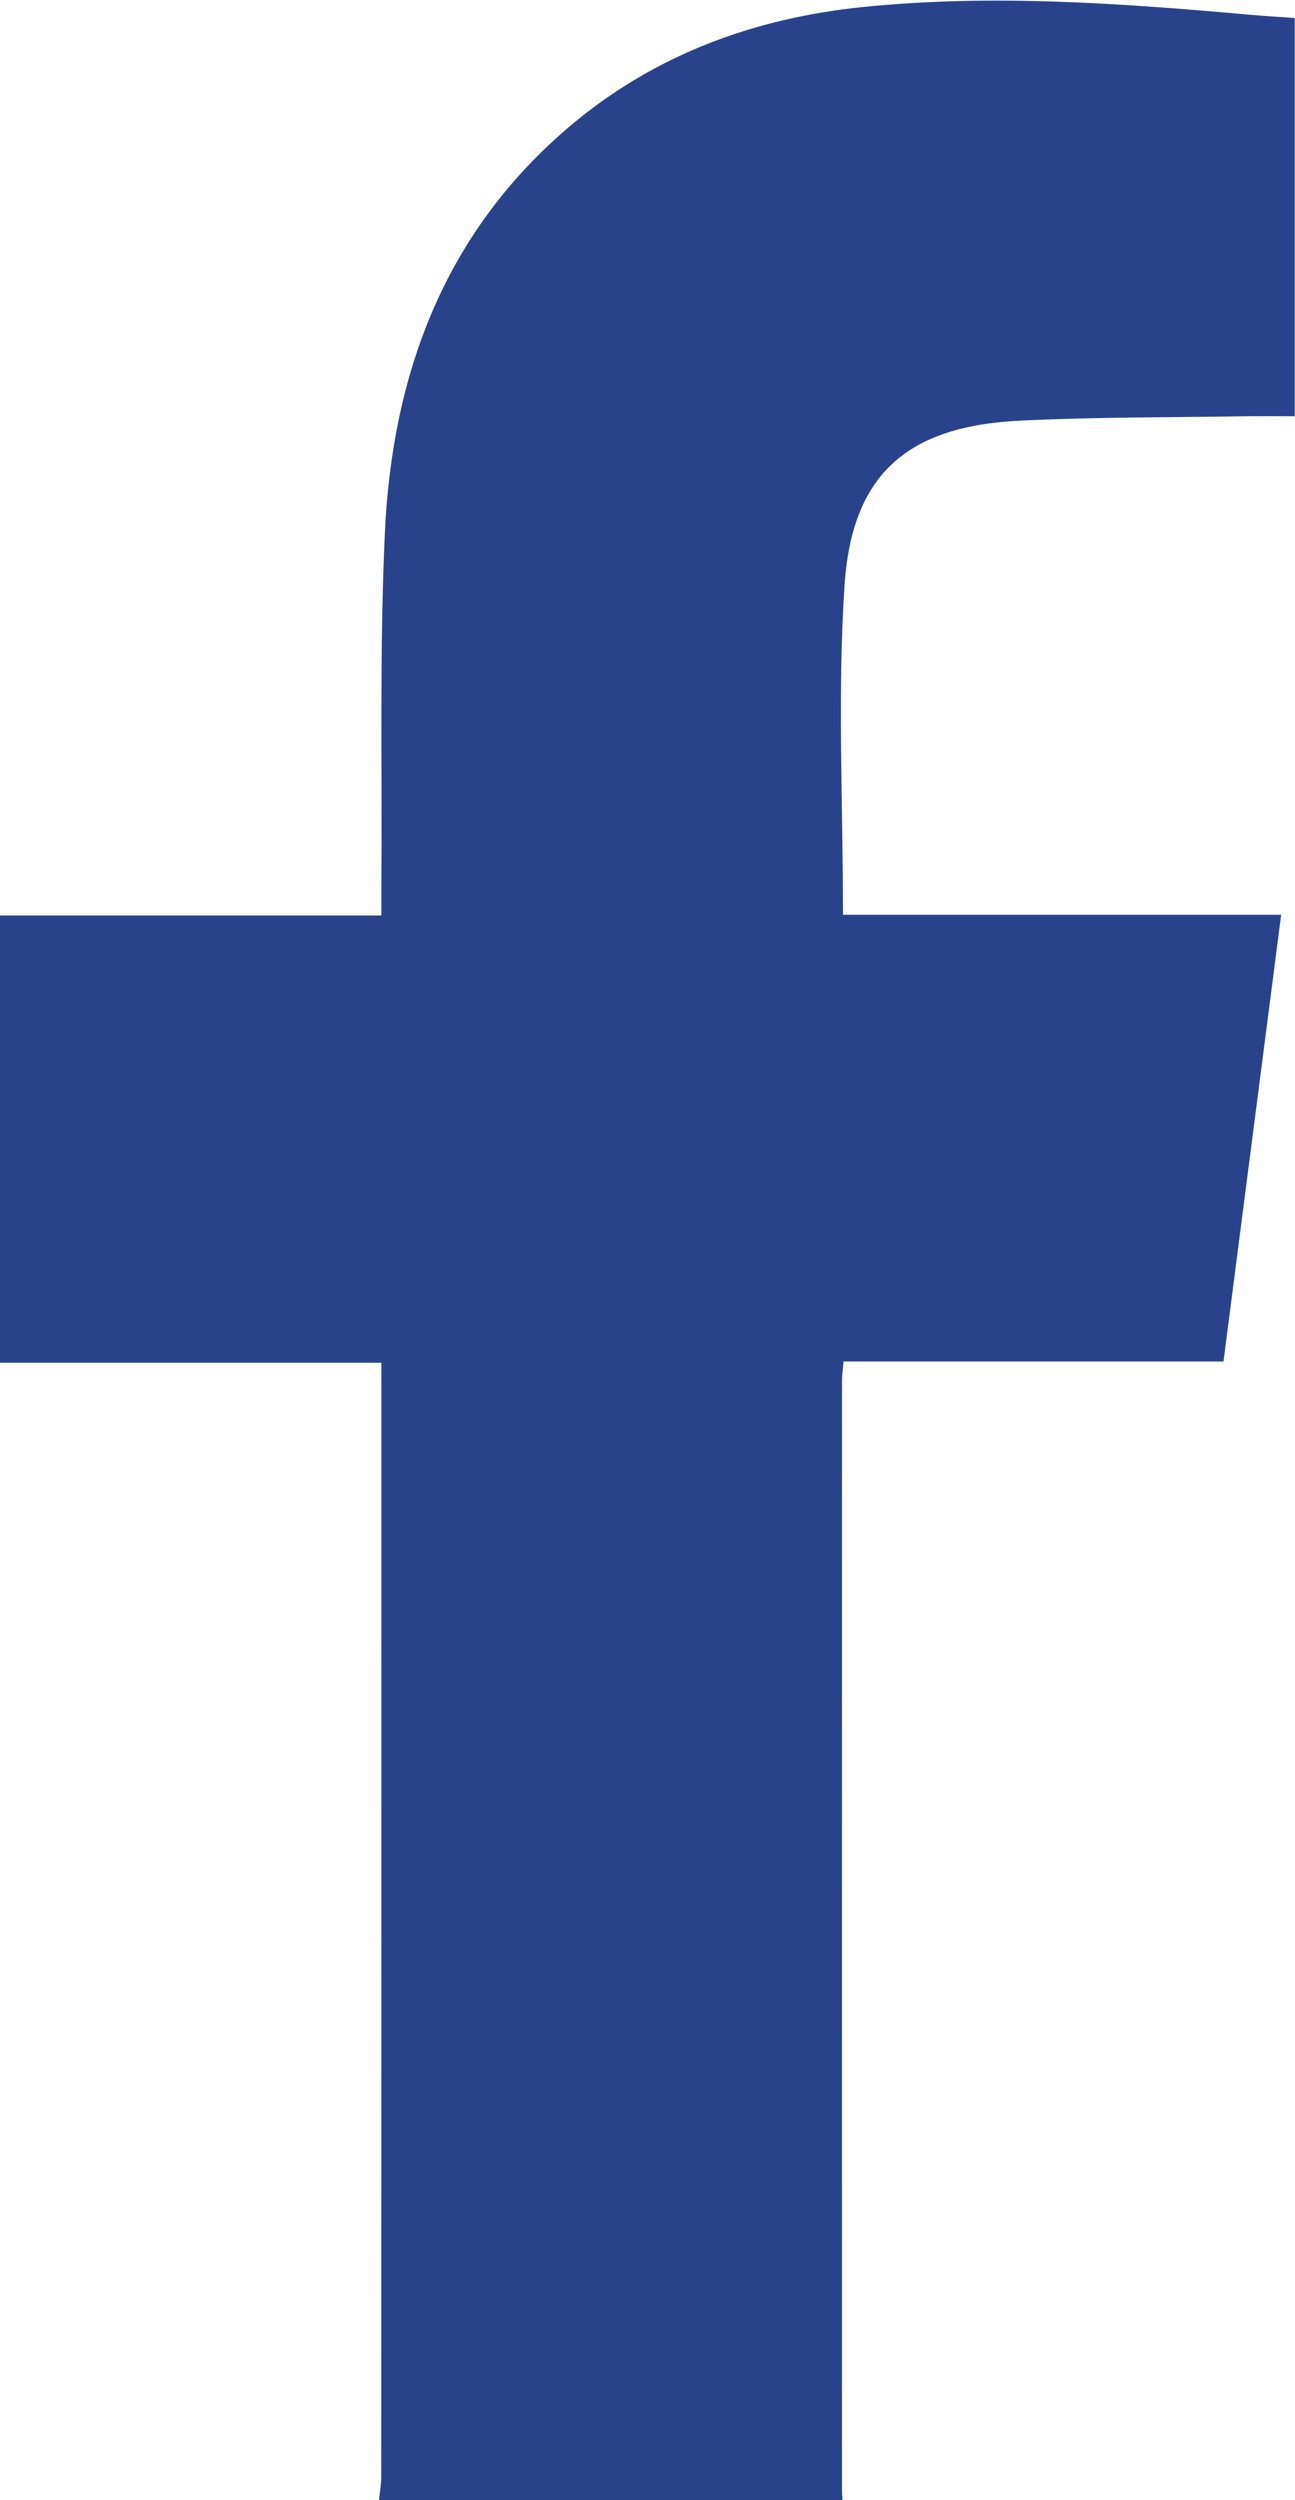 <?xml version="1.0" encoding="UTF-8" standalone="no"?>
<!-- Created with Inkscape (http://www.inkscape.org/) -->

<svg
   version="1.1"
   id="svg2"
   xml:space="preserve"
   width="667.92"
   height="1289.16"
   viewBox="0 0 667.92 1289.16"
   sodipodi:docname="SoMe_Logos__facebook.eps"
   xmlns:inkscape="http://www.inkscape.org/namespaces/inkscape"
   xmlns:sodipodi="http://sodipodi.sourceforge.net/DTD/sodipodi-0.dtd"
   xmlns="http://www.w3.org/2000/svg"
   xmlns:svg="http://www.w3.org/2000/svg"><defs
     id="defs6" /><sodipodi:namedview
     id="namedview4"
     pagecolor="#ffffff"
     bordercolor="#666666"
     borderopacity="1.0"
     inkscape:pageshadow="2"
     inkscape:pageopacity="0.0"
     inkscape:pagecheckerboard="0" /><g
     id="g8"
     inkscape:groupmode="layer"
     inkscape:label="ink_ext_XXXXXX"
     transform="matrix(1.333,0,0,-1.333,0,1289.16)"><g
       id="g10"
       transform="scale(0.1)"><path
         d="m 1466.42,0 c 3.08,30.98 8.84,61.961 8.85,92.941 0.45,1403.019 0.39,2806.049 0.38,4209.069 0,28.15 0,56.29 0,97.83 -493.498,0 -981.744,0 -1475.65,0 0,581.34 0,1149.32 0,1730.06 487.621,0 976.129,0 1475.66,0 0,49.38 -0.23,86.15 0.04,122.92 3.32,452.91 -7.48,906.48 13.56,1358.56 28.44,611.53 228.67,1156.01 709.34,1566.18 328.29,280.14 717.03,423.4 1141.45,466.53 502.61,51.06 1004.74,13.74 1506.1,-30.87 52.63,-4.68 105.42,-7.64 163.29,-11.77 0,-513.82 0,-1021.62 0,-1540.44 -66.34,0 -131.39,0.92 -196.41,-0.15 -289.16,-4.77 -578.68,-2.71 -867.39,-16.95 -434.42,-21.43 -649.48,-206.35 -677.92,-637.31 -27.67,-419.04 -6.01,-841.34 -6.01,-1274.15 564.52,0 1125.54,0 1695.4,0 -75.12,-581.6 -148.57,-1150.29 -223.16,-1727.88 -493.36,0 -979.29,0 -1470.01,0 -2.63,-30.64 -6.03,-51.78 -6.03,-72.92 -0.24,-1431.33 -0.21,-2862.67 -0.1,-4294.009 0,-12.551 1.32,-25.09 2.02,-37.641 -597.8,0 -1195.6,0 -1793.41,0"
         style="fill:#28438b;fill-opacity:1;fill-rule:nonzero;stroke:none"
         id="path12" /></g></g></svg>
